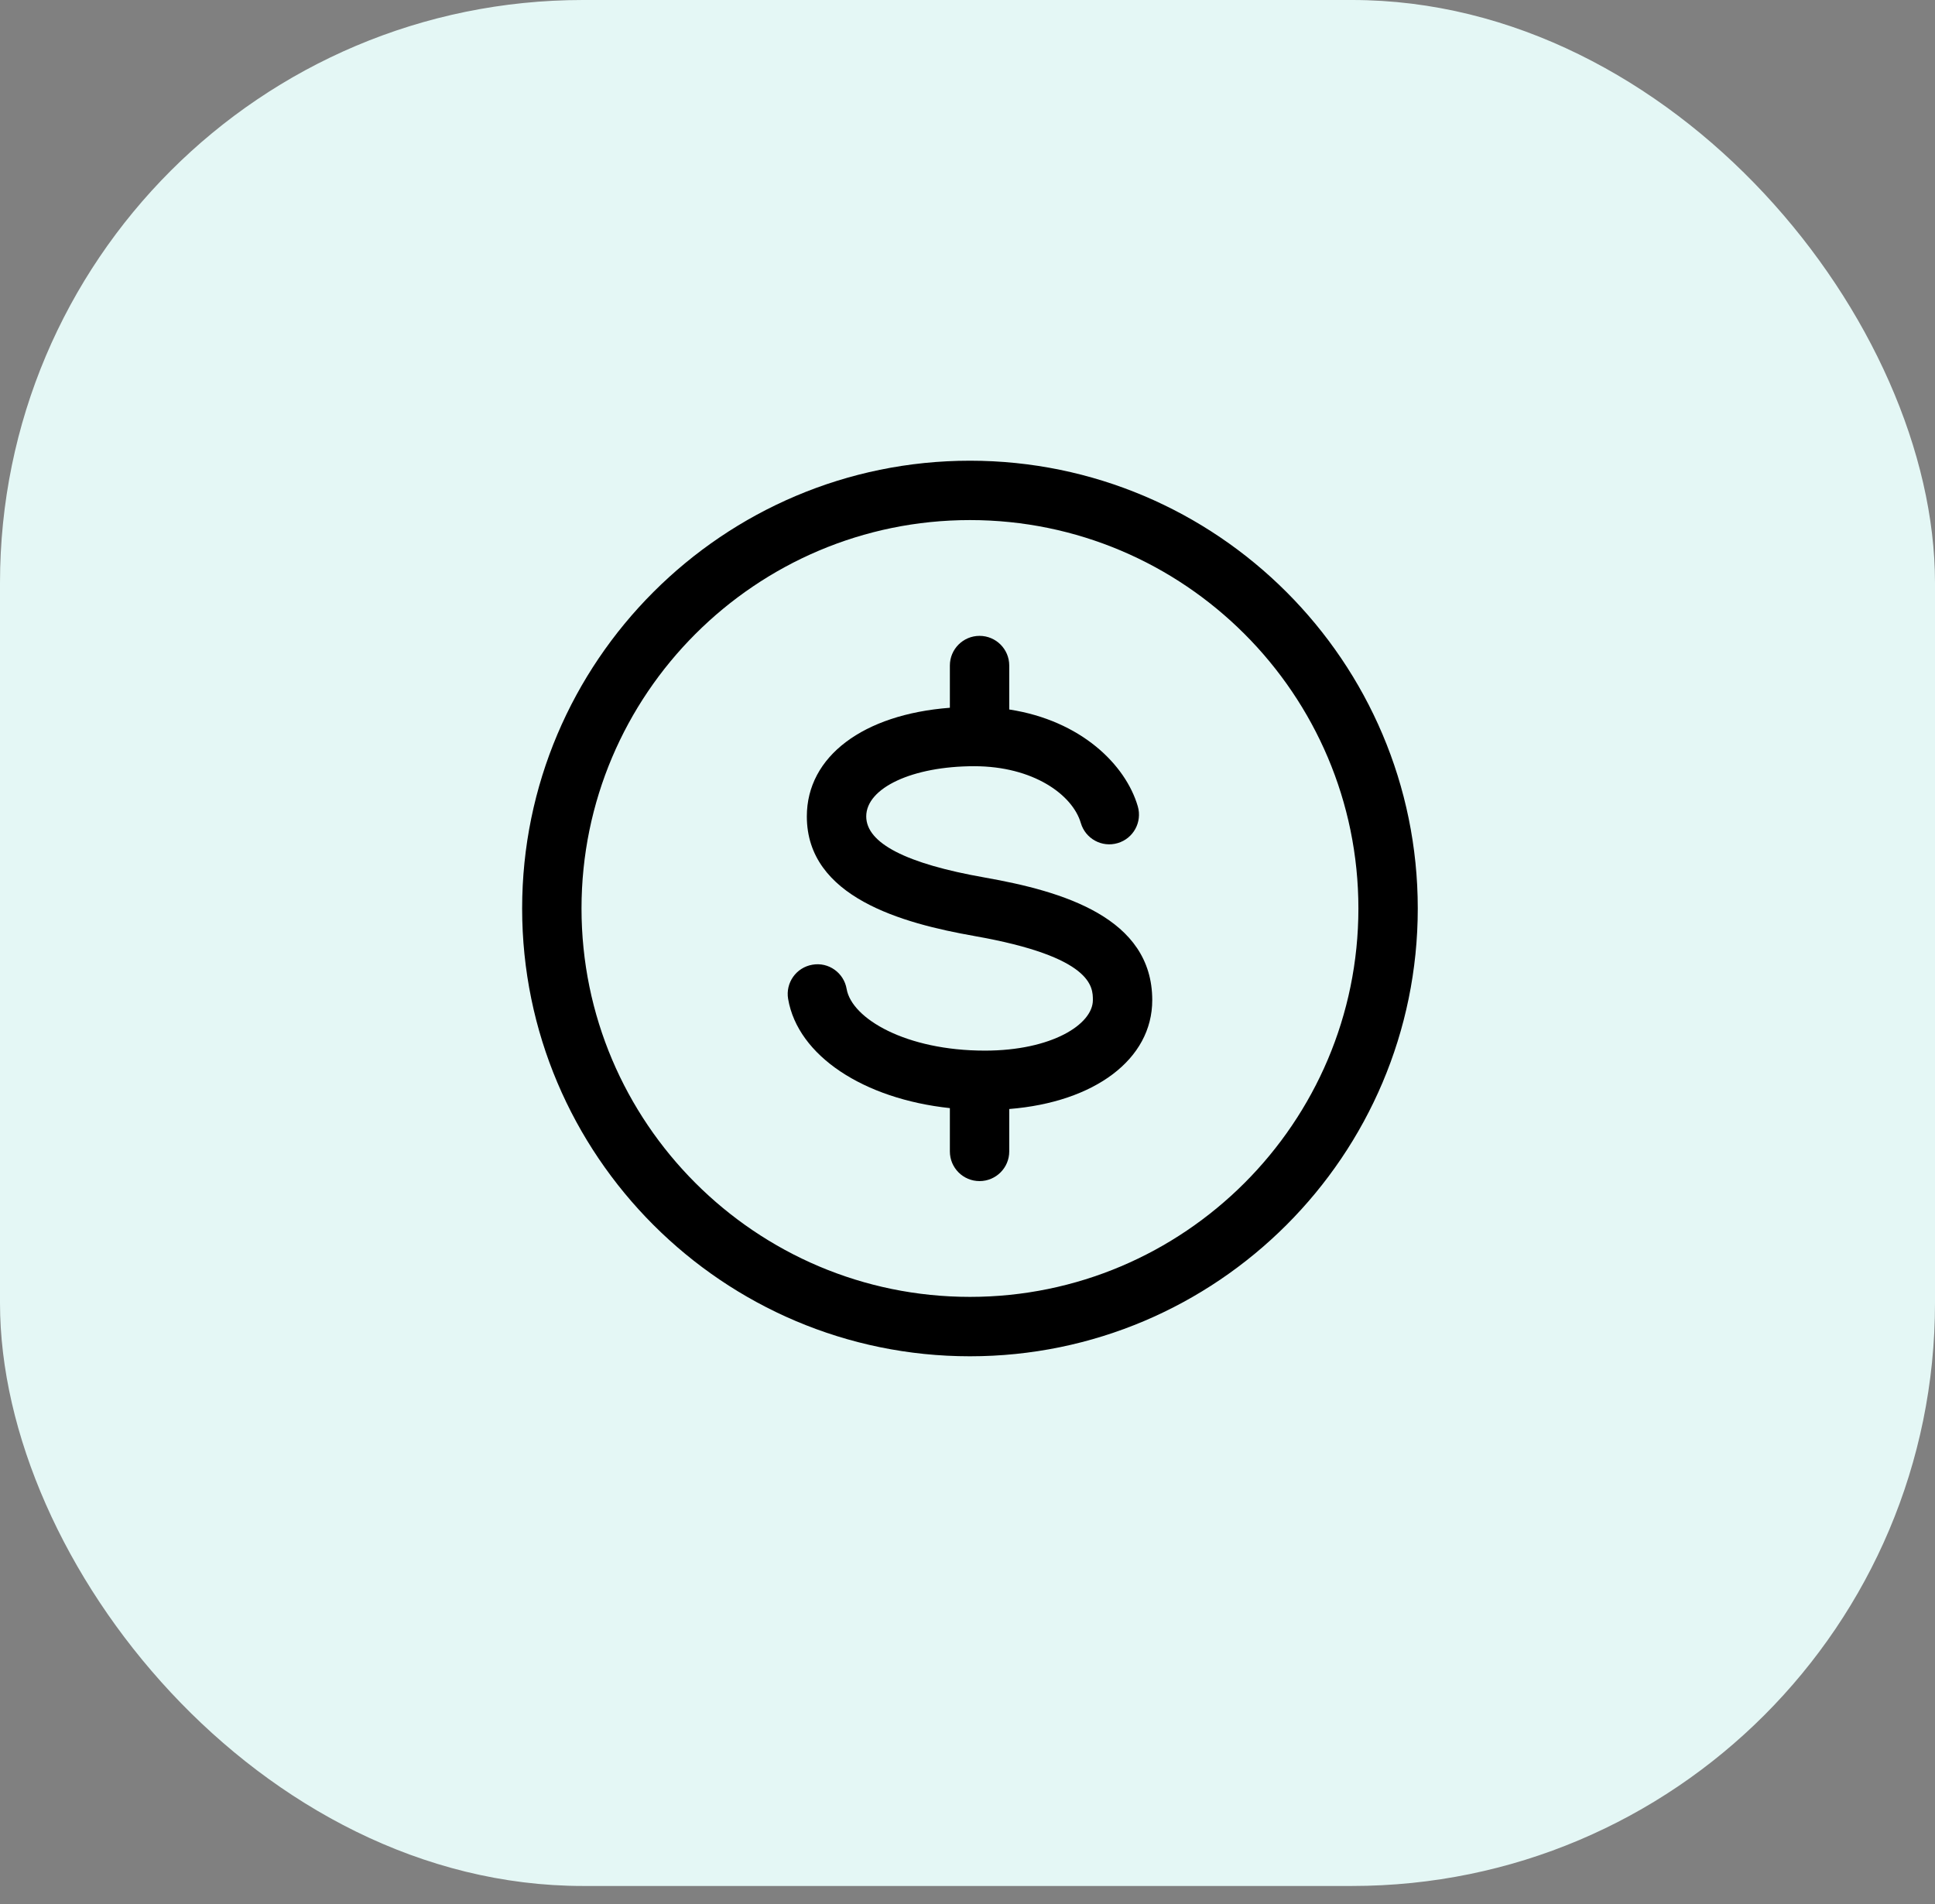 <?xml version="1.0" encoding="UTF-8"?> <svg xmlns="http://www.w3.org/2000/svg" width="63" height="62" viewBox="0 0 63 62" fill="none"><rect x="0" y="0" width="63" height="62" fill="#808080" stroke="none"/> <rect width="63" height="61.405" rx="18.98" fill="#E4F7F5"></rect> <path d="M31.58 15C23.54 15 17 21.54 17 29.579C17 37.618 23.54 44.159 31.58 44.159C39.619 44.159 46.16 37.618 46.16 29.579C46.16 21.54 39.619 15 31.58 15ZM31.58 42.225C24.606 42.225 18.933 36.552 18.933 29.578C18.933 22.606 24.606 16.933 31.58 16.933C38.553 16.933 44.227 22.606 44.227 29.579C44.227 36.552 38.553 42.226 31.58 42.225Z" fill="black"></path> <path d="M32.064 28.572C32.063 28.572 32.062 28.571 32.06 28.571C29.501 28.121 28.203 27.452 28.203 26.581C28.203 25.65 29.714 24.947 31.718 24.947C33.642 24.947 34.92 25.877 35.189 26.795C35.339 27.308 35.875 27.602 36.388 27.451C36.901 27.302 37.194 26.765 37.044 26.252C36.649 24.9 35.198 23.46 32.859 23.1V21.669C32.859 21.135 32.426 20.703 31.892 20.703C31.359 20.703 30.926 21.135 30.926 21.669V23.044C28.109 23.259 26.269 24.625 26.269 26.581C26.269 29.212 29.381 30.063 31.723 30.475C31.724 30.475 31.724 30.475 31.725 30.476C35.582 31.154 35.582 32.14 35.582 32.562C35.582 33.353 34.238 34.207 32.066 34.207C29.498 34.207 27.731 33.165 27.565 32.199C27.475 31.673 26.976 31.316 26.45 31.41C25.923 31.5 25.57 31.999 25.66 32.525C25.977 34.376 28.118 35.778 30.926 36.079V37.489C30.926 38.023 31.358 38.455 31.892 38.455C32.426 38.455 32.859 38.023 32.859 37.489V36.108C35.638 35.886 37.516 34.49 37.515 32.562C37.515 29.877 34.603 29.019 32.064 28.572Z" fill="black"></path> </svg> 